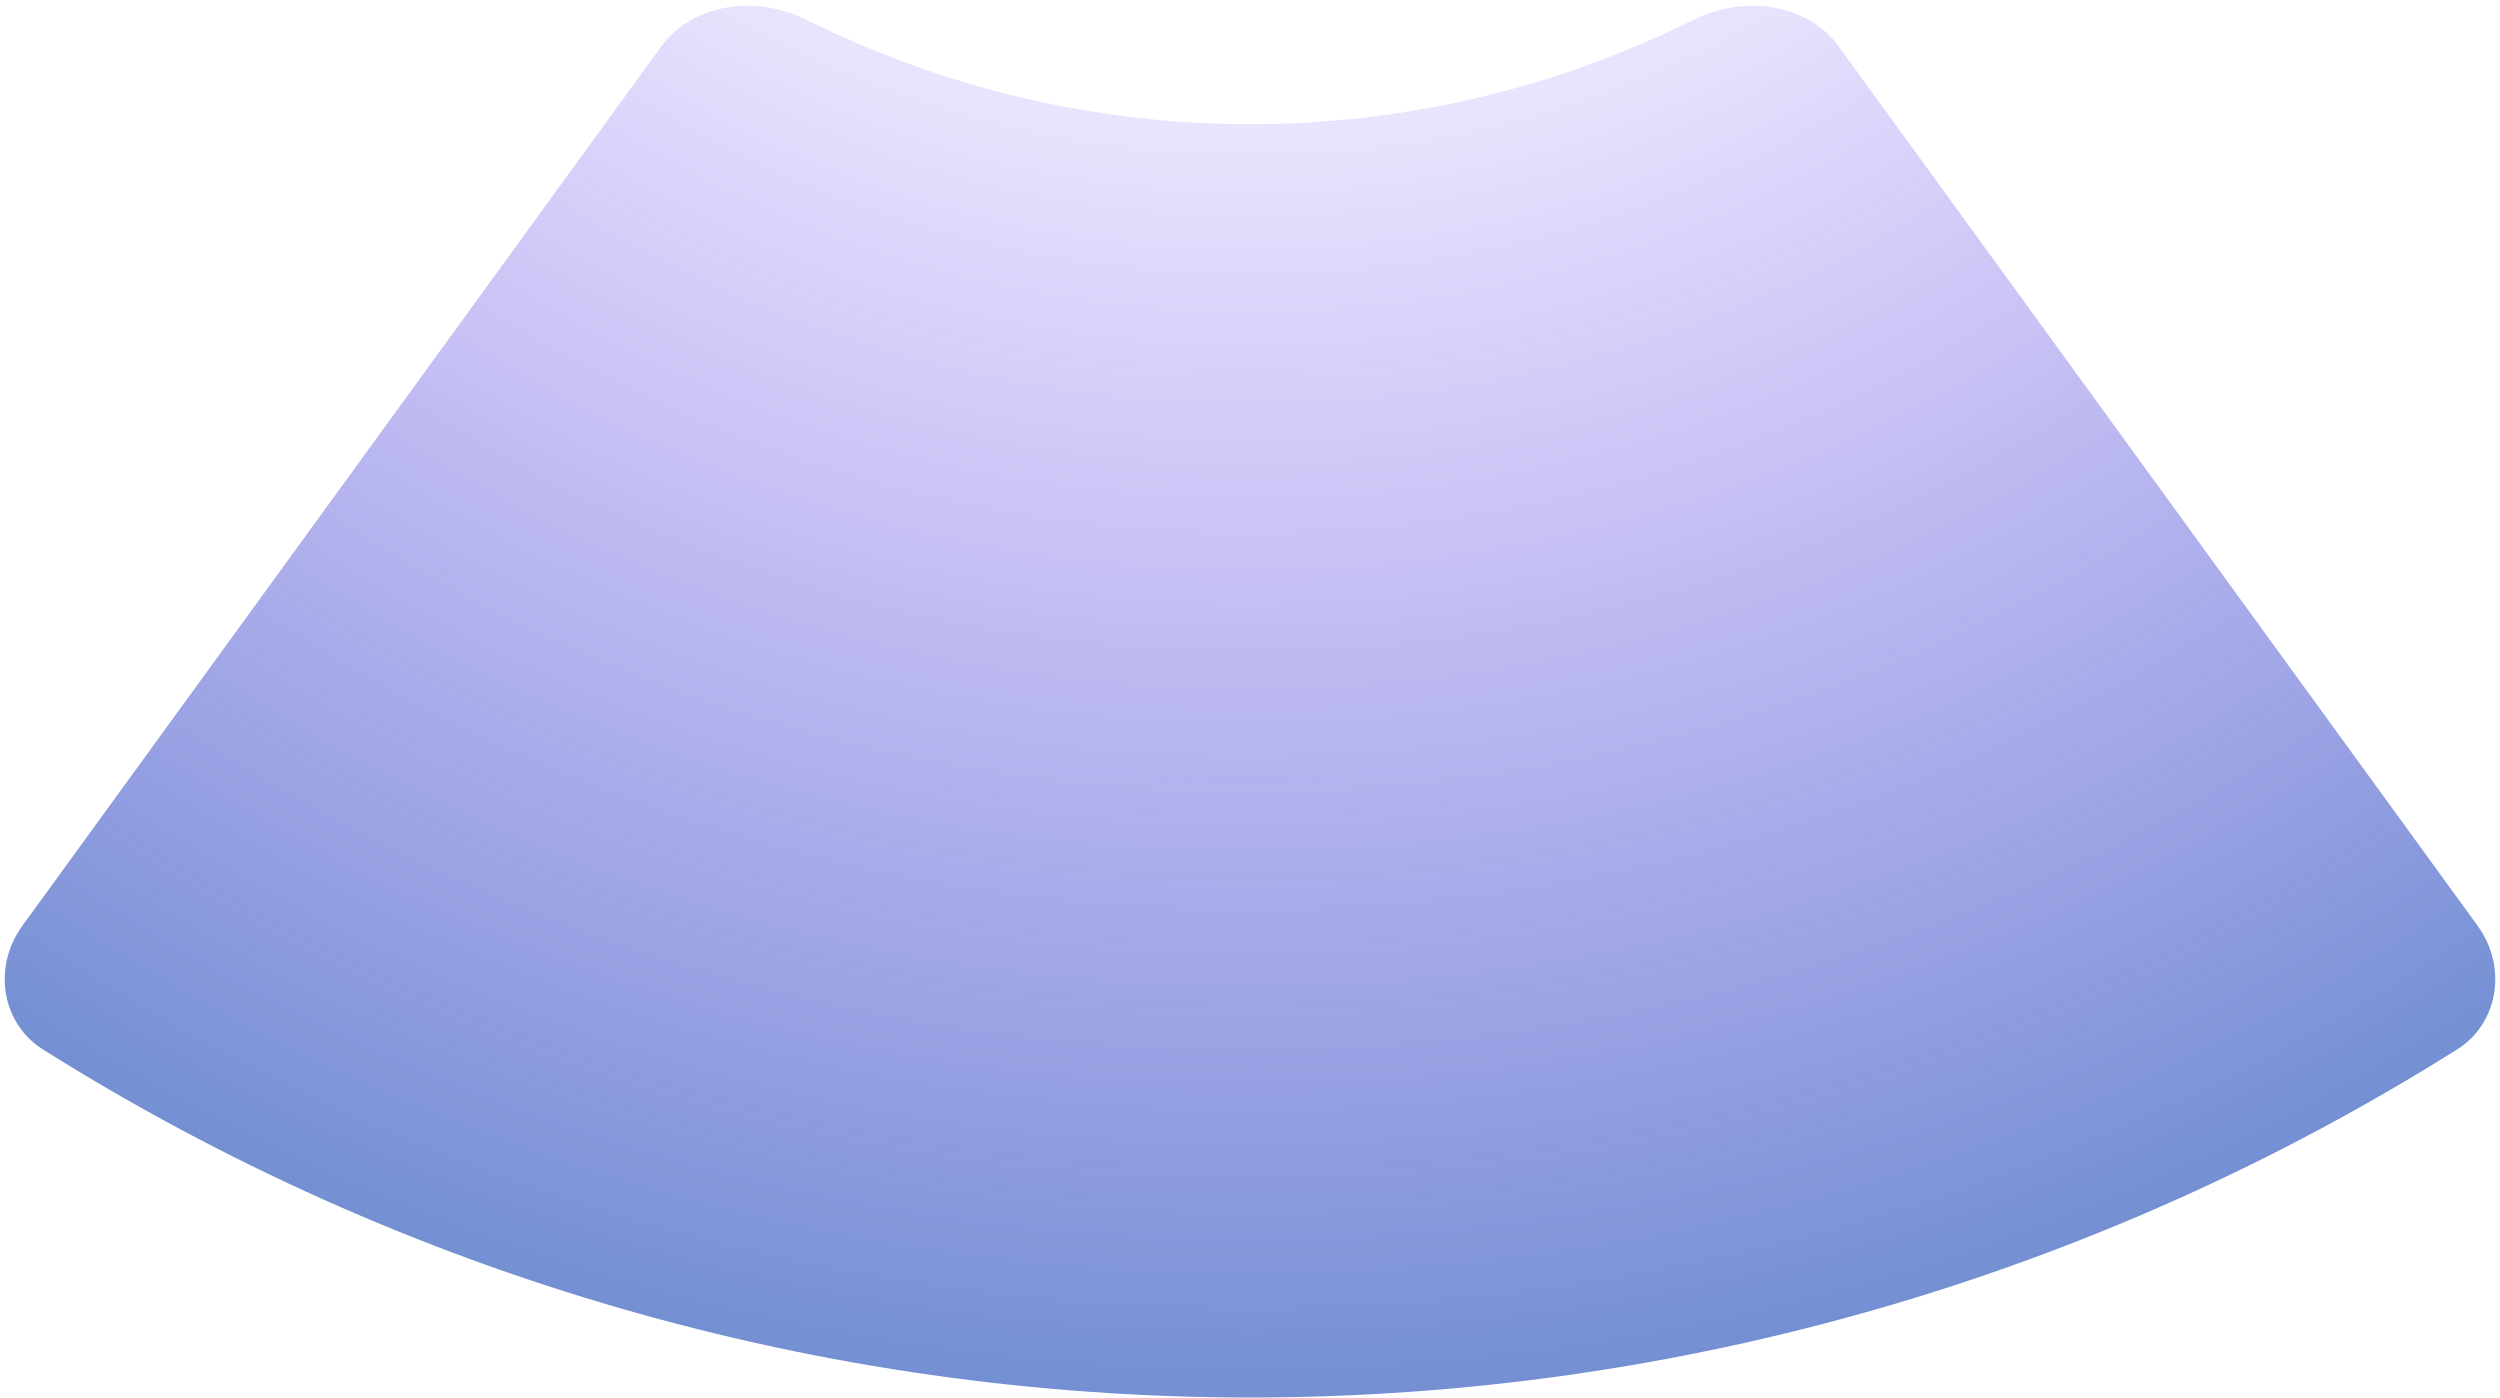<?xml version="1.0" encoding="UTF-8"?> <svg xmlns="http://www.w3.org/2000/svg" width="322" height="180" viewBox="0 0 322 180" fill="none"> <path fill-rule="evenodd" clip-rule="evenodd" d="M316.514 135.142C270.051 164.379 216.159 179.999 161 179.999C105.841 179.999 51.949 164.379 5.486 135.142C0.354 131.913 -1.093 124.712 2.892 119.226L85.182 5.964C88.921 0.817 96.848 -0.951 103.985 2.6C121.614 11.37 141.119 15.999 161 15.999C180.881 15.999 200.386 11.37 218.014 2.6C225.152 -0.951 233.078 0.817 236.817 5.964L319.107 119.226C323.093 124.712 321.645 131.913 316.514 135.142Z" fill="url(#paint0_radial_36_360)" fill-opacity="0.6"></path> <defs> <radialGradient id="paint0_radial_36_360" cx="0" cy="0" r="1" gradientUnits="userSpaceOnUse" gradientTransform="translate(161 -112) scale(300 300)"> <stop offset="0.295" stop-color="#5500FE" stop-opacity="0"></stop> <stop offset="1" stop-color="#0A41AE"></stop> </radialGradient> </defs> </svg> 